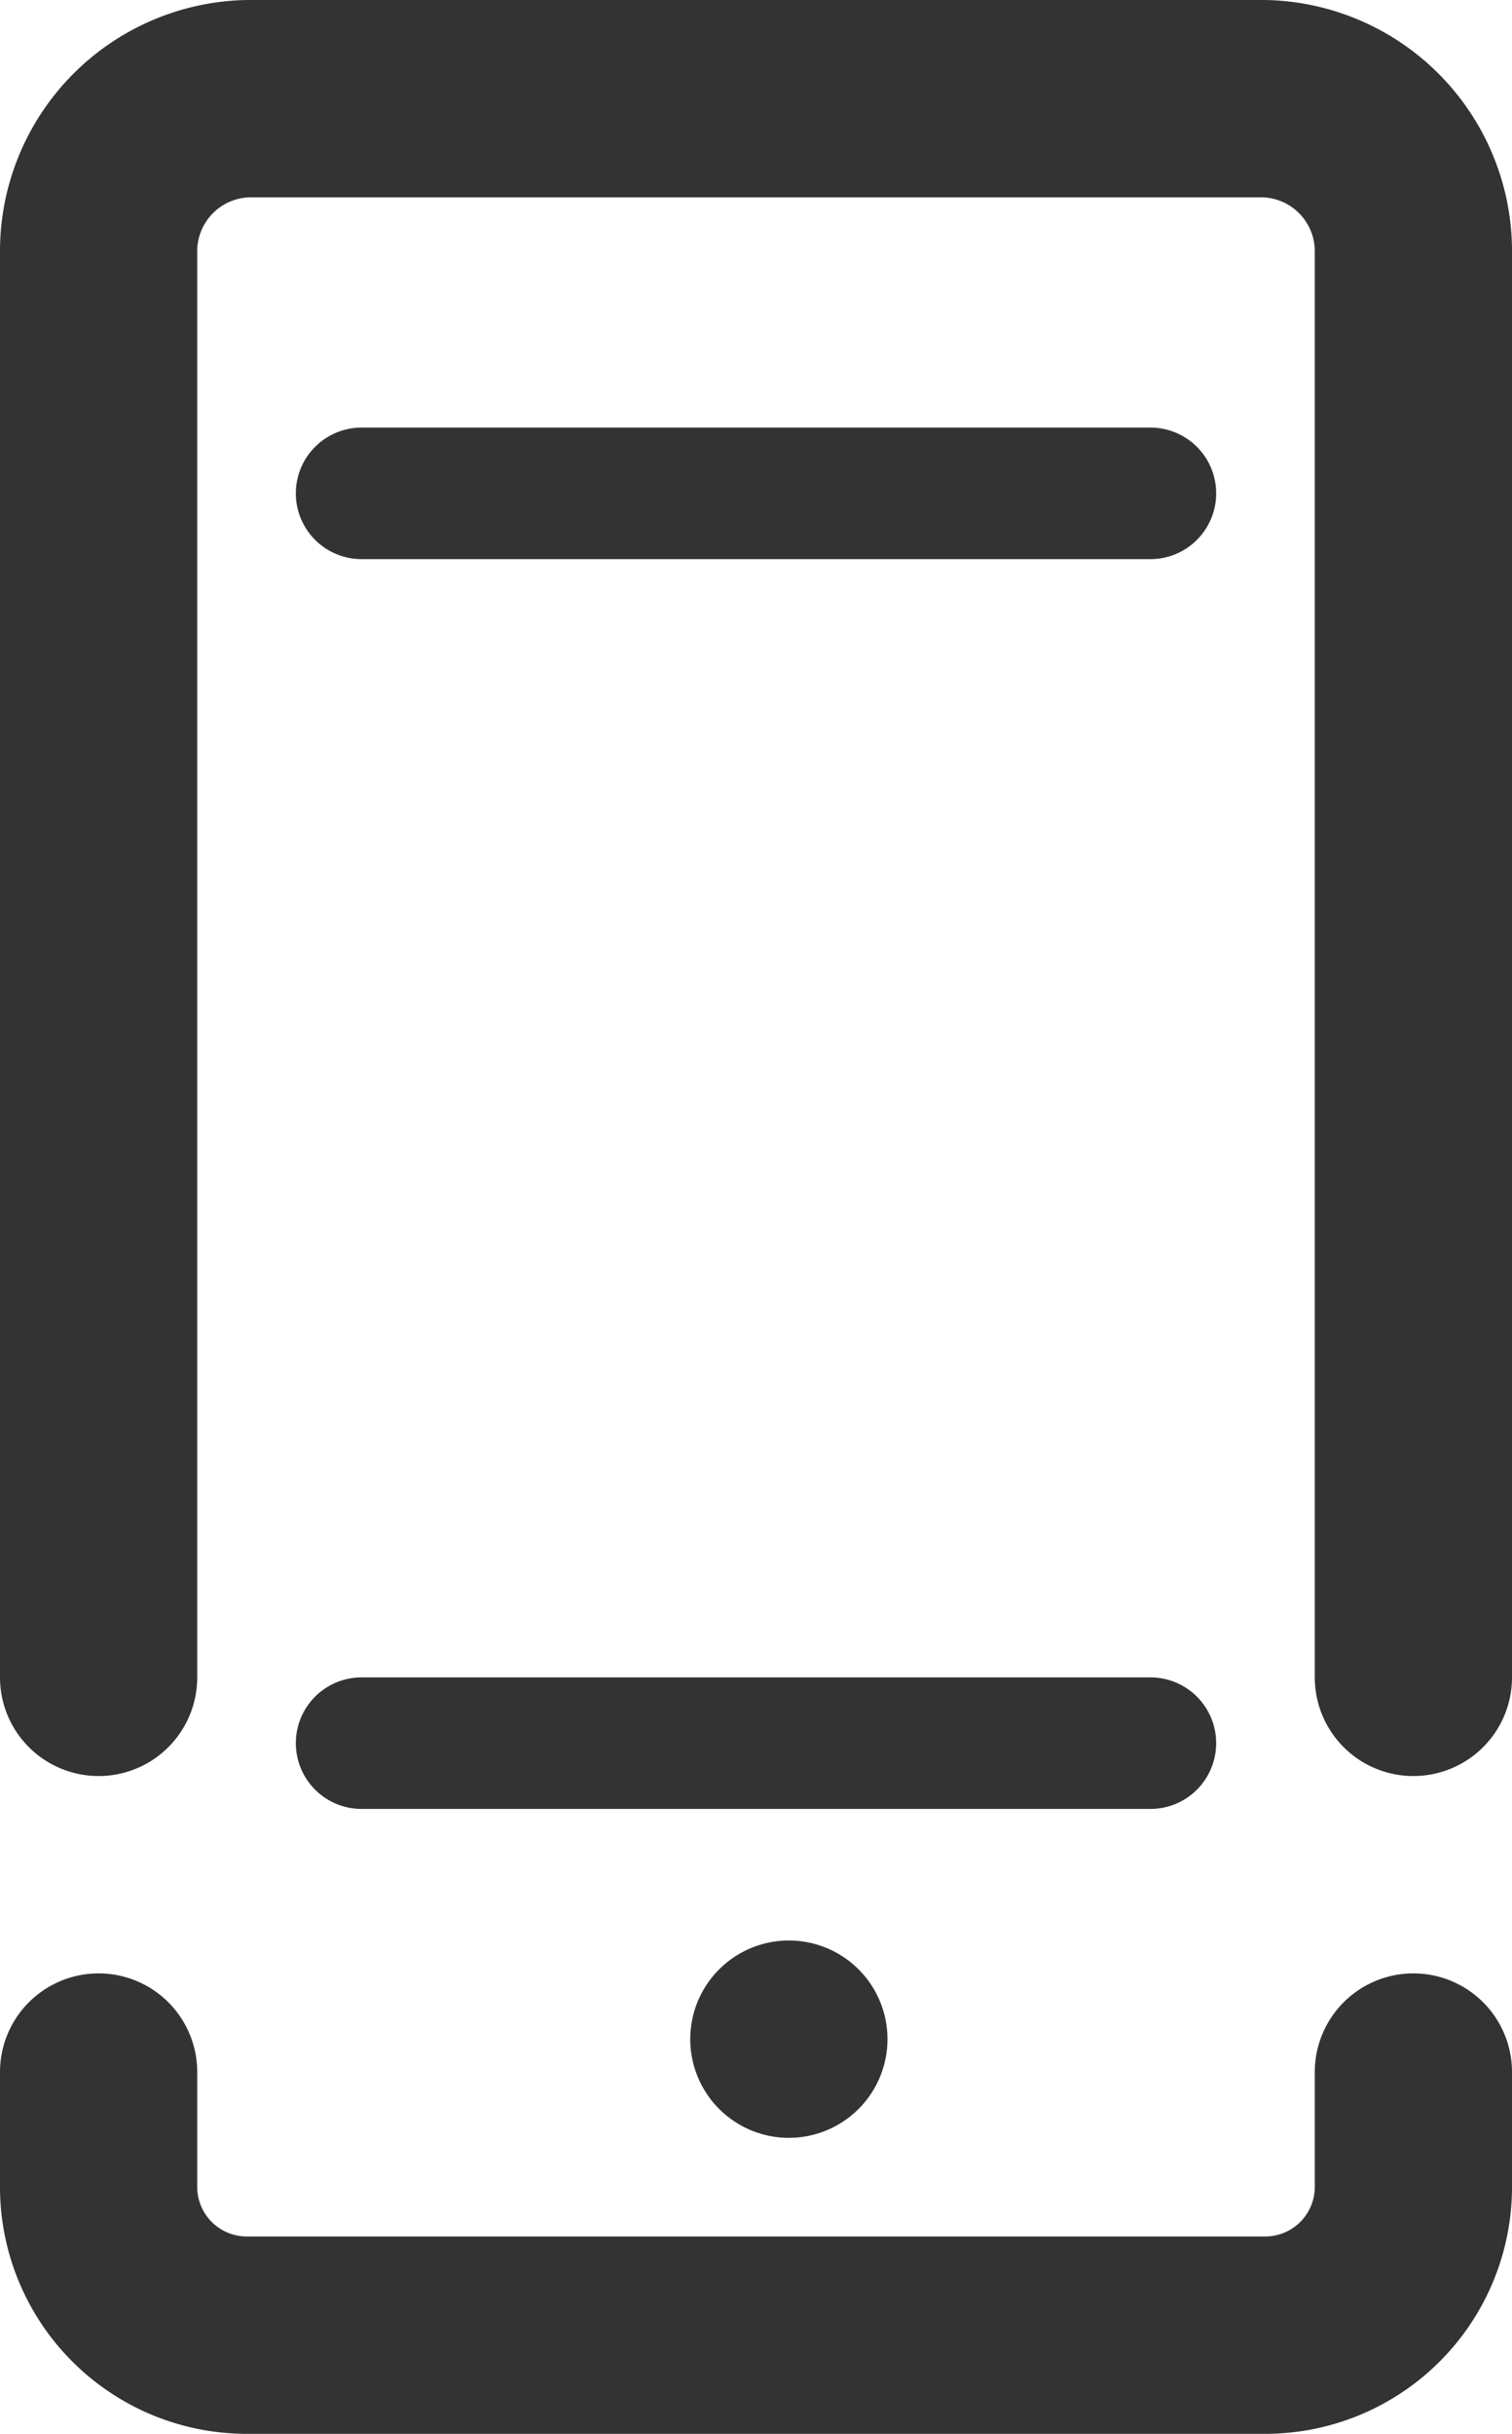 <svg xmlns="http://www.w3.org/2000/svg" width="23" height="36.999" viewBox="0 0 23 36.999">
  <g id="Group_10548" data-name="Group 10548" transform="translate(0.087 1.121)">
    <g id="Group_10546" data-name="Group 10546" transform="translate(0 0)">
      <path id="Path_43750" data-name="Path 43750" d="M26.1,66.4a1.5,1.5,0,1,1-1.5-1.5,1.5,1.5,0,0,1,1.5,1.5" transform="translate(-12.687 -36.521)" fill="#333"/>
      <path id="Path_43751" data-name="Path 43751" d="M23.3,27.3V5.653A2.321,2.321,0,0,0,21.027,3.3H5.573A2.321,2.321,0,0,0,3.3,5.653V27.3" transform="translate(-1.887 -2.921)" fill="none" stroke="#333" stroke-linecap="round" stroke-linejoin="round" stroke-width="3"/>
      <path id="Path_43752" data-name="Path 43752" d="M3.3,70.4v1.778A2.255,2.255,0,0,0,5.573,74.4H21.027A2.255,2.255,0,0,0,23.3,72.178V70.4" transform="translate(-1.887 -40.021)" fill="none" stroke="#333" stroke-linecap="round" stroke-linejoin="round" stroke-width="3"/>
      <line id="Line_758" data-name="Line 758" x2="12" transform="translate(5.413 6.379)" fill="none" stroke="#333" stroke-linecap="round" stroke-linejoin="round" stroke-width="2"/>
      <line id="Line_759" data-name="Line 759" x1="12" transform="translate(5.413 25.379)" fill="none" stroke="#333" stroke-linecap="round" stroke-linejoin="round" stroke-width="2"/>
    </g>
  </g>
</svg>
